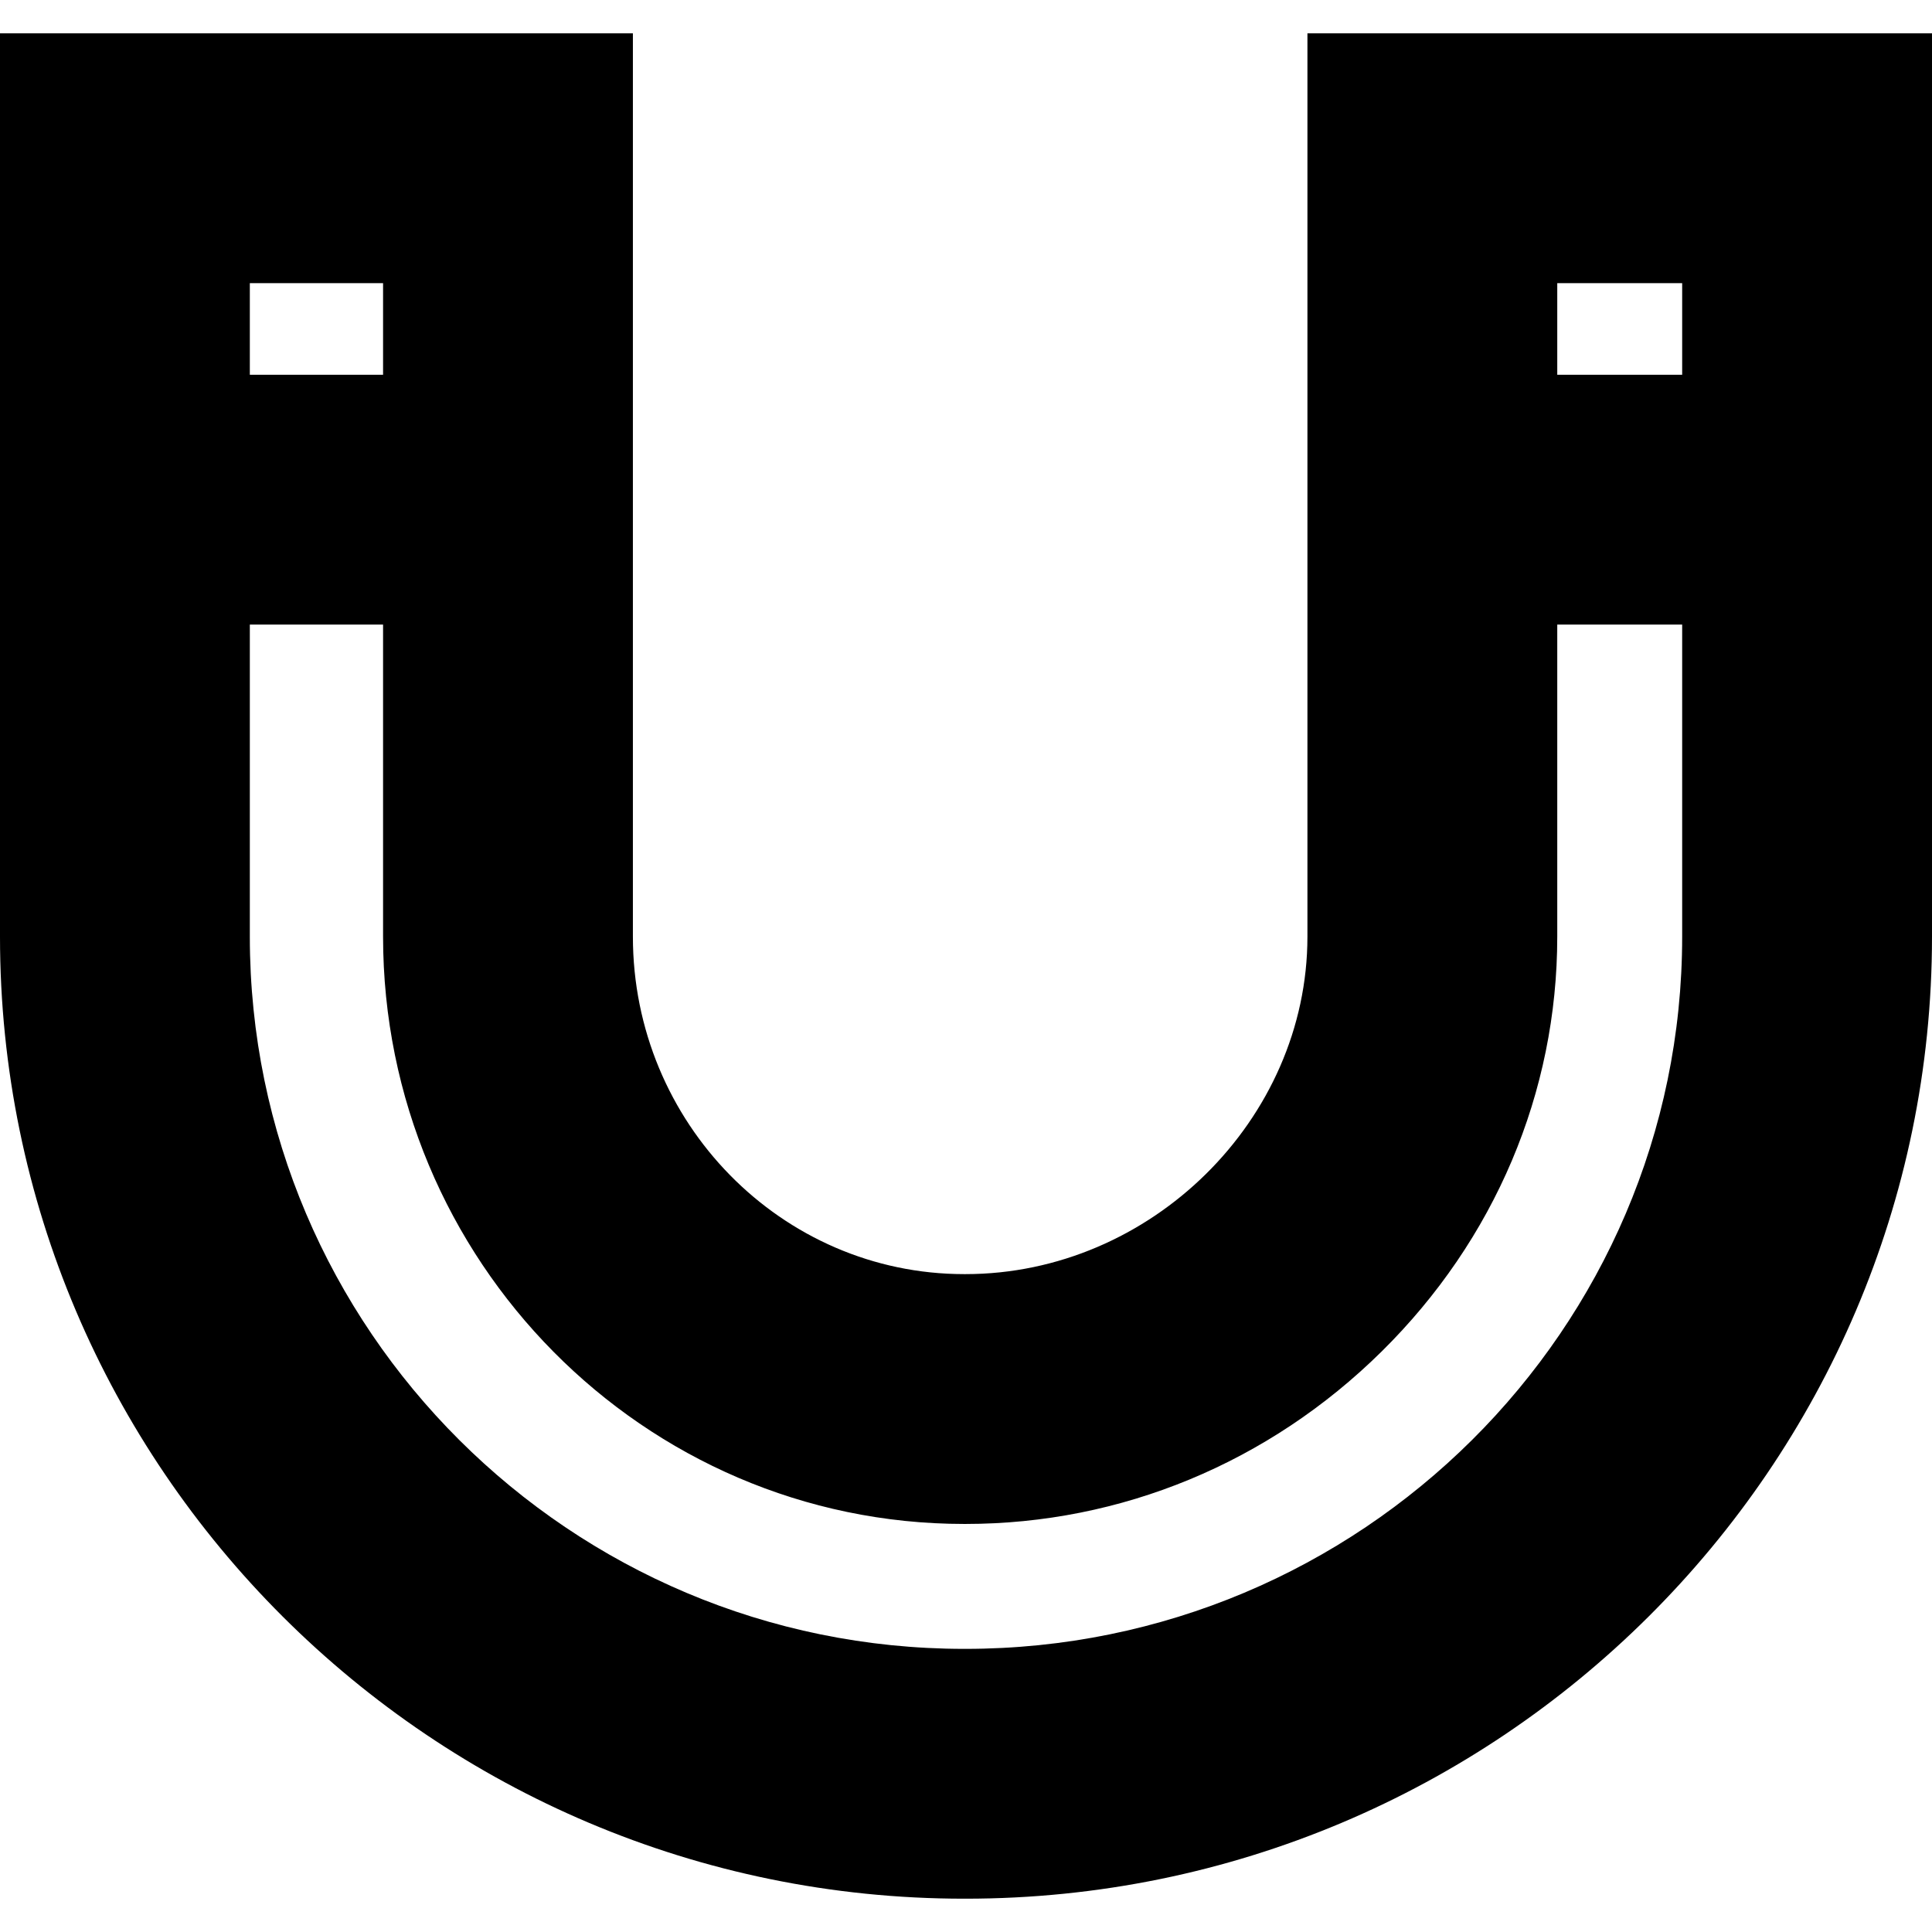 <?xml version="1.0" encoding="iso-8859-1"?>
<!-- Uploaded to: SVG Repo, www.svgrepo.com, Generator: SVG Repo Mixer Tools -->
<svg fill="#000000" height="800px" width="800px" version="1.1" id="Capa_1" xmlns="http://www.w3.org/2000/svg" xmlns:xlink="http://www.w3.org/1999/xlink" 
	 viewBox="0 0 232 232" xml:space="preserve">
<path d="M157,4v108.472C157,134.44,138.194,153,115.933,153h-0.147C93.847,153,76,134.819,76,112.472V4H0v108.472
	C0,176.174,51.941,228,115.786,228h0.147C179.932,228,232,176.174,232,112.472V4H157z M202,34v11h-15V34H202z M46,34v11H30V34H46z
	 M115.933,198h-0.147C68.483,198,30,159.632,30,112.472V75h16v37.472C46,151.361,77.305,183,115.786,183h0.147
	c18.696,0,36.441-7.35,49.963-20.694C179.505,148.876,187,131.178,187,112.472V75h15v37.472C202,159.632,163.39,198,115.933,198z"/>
</svg>